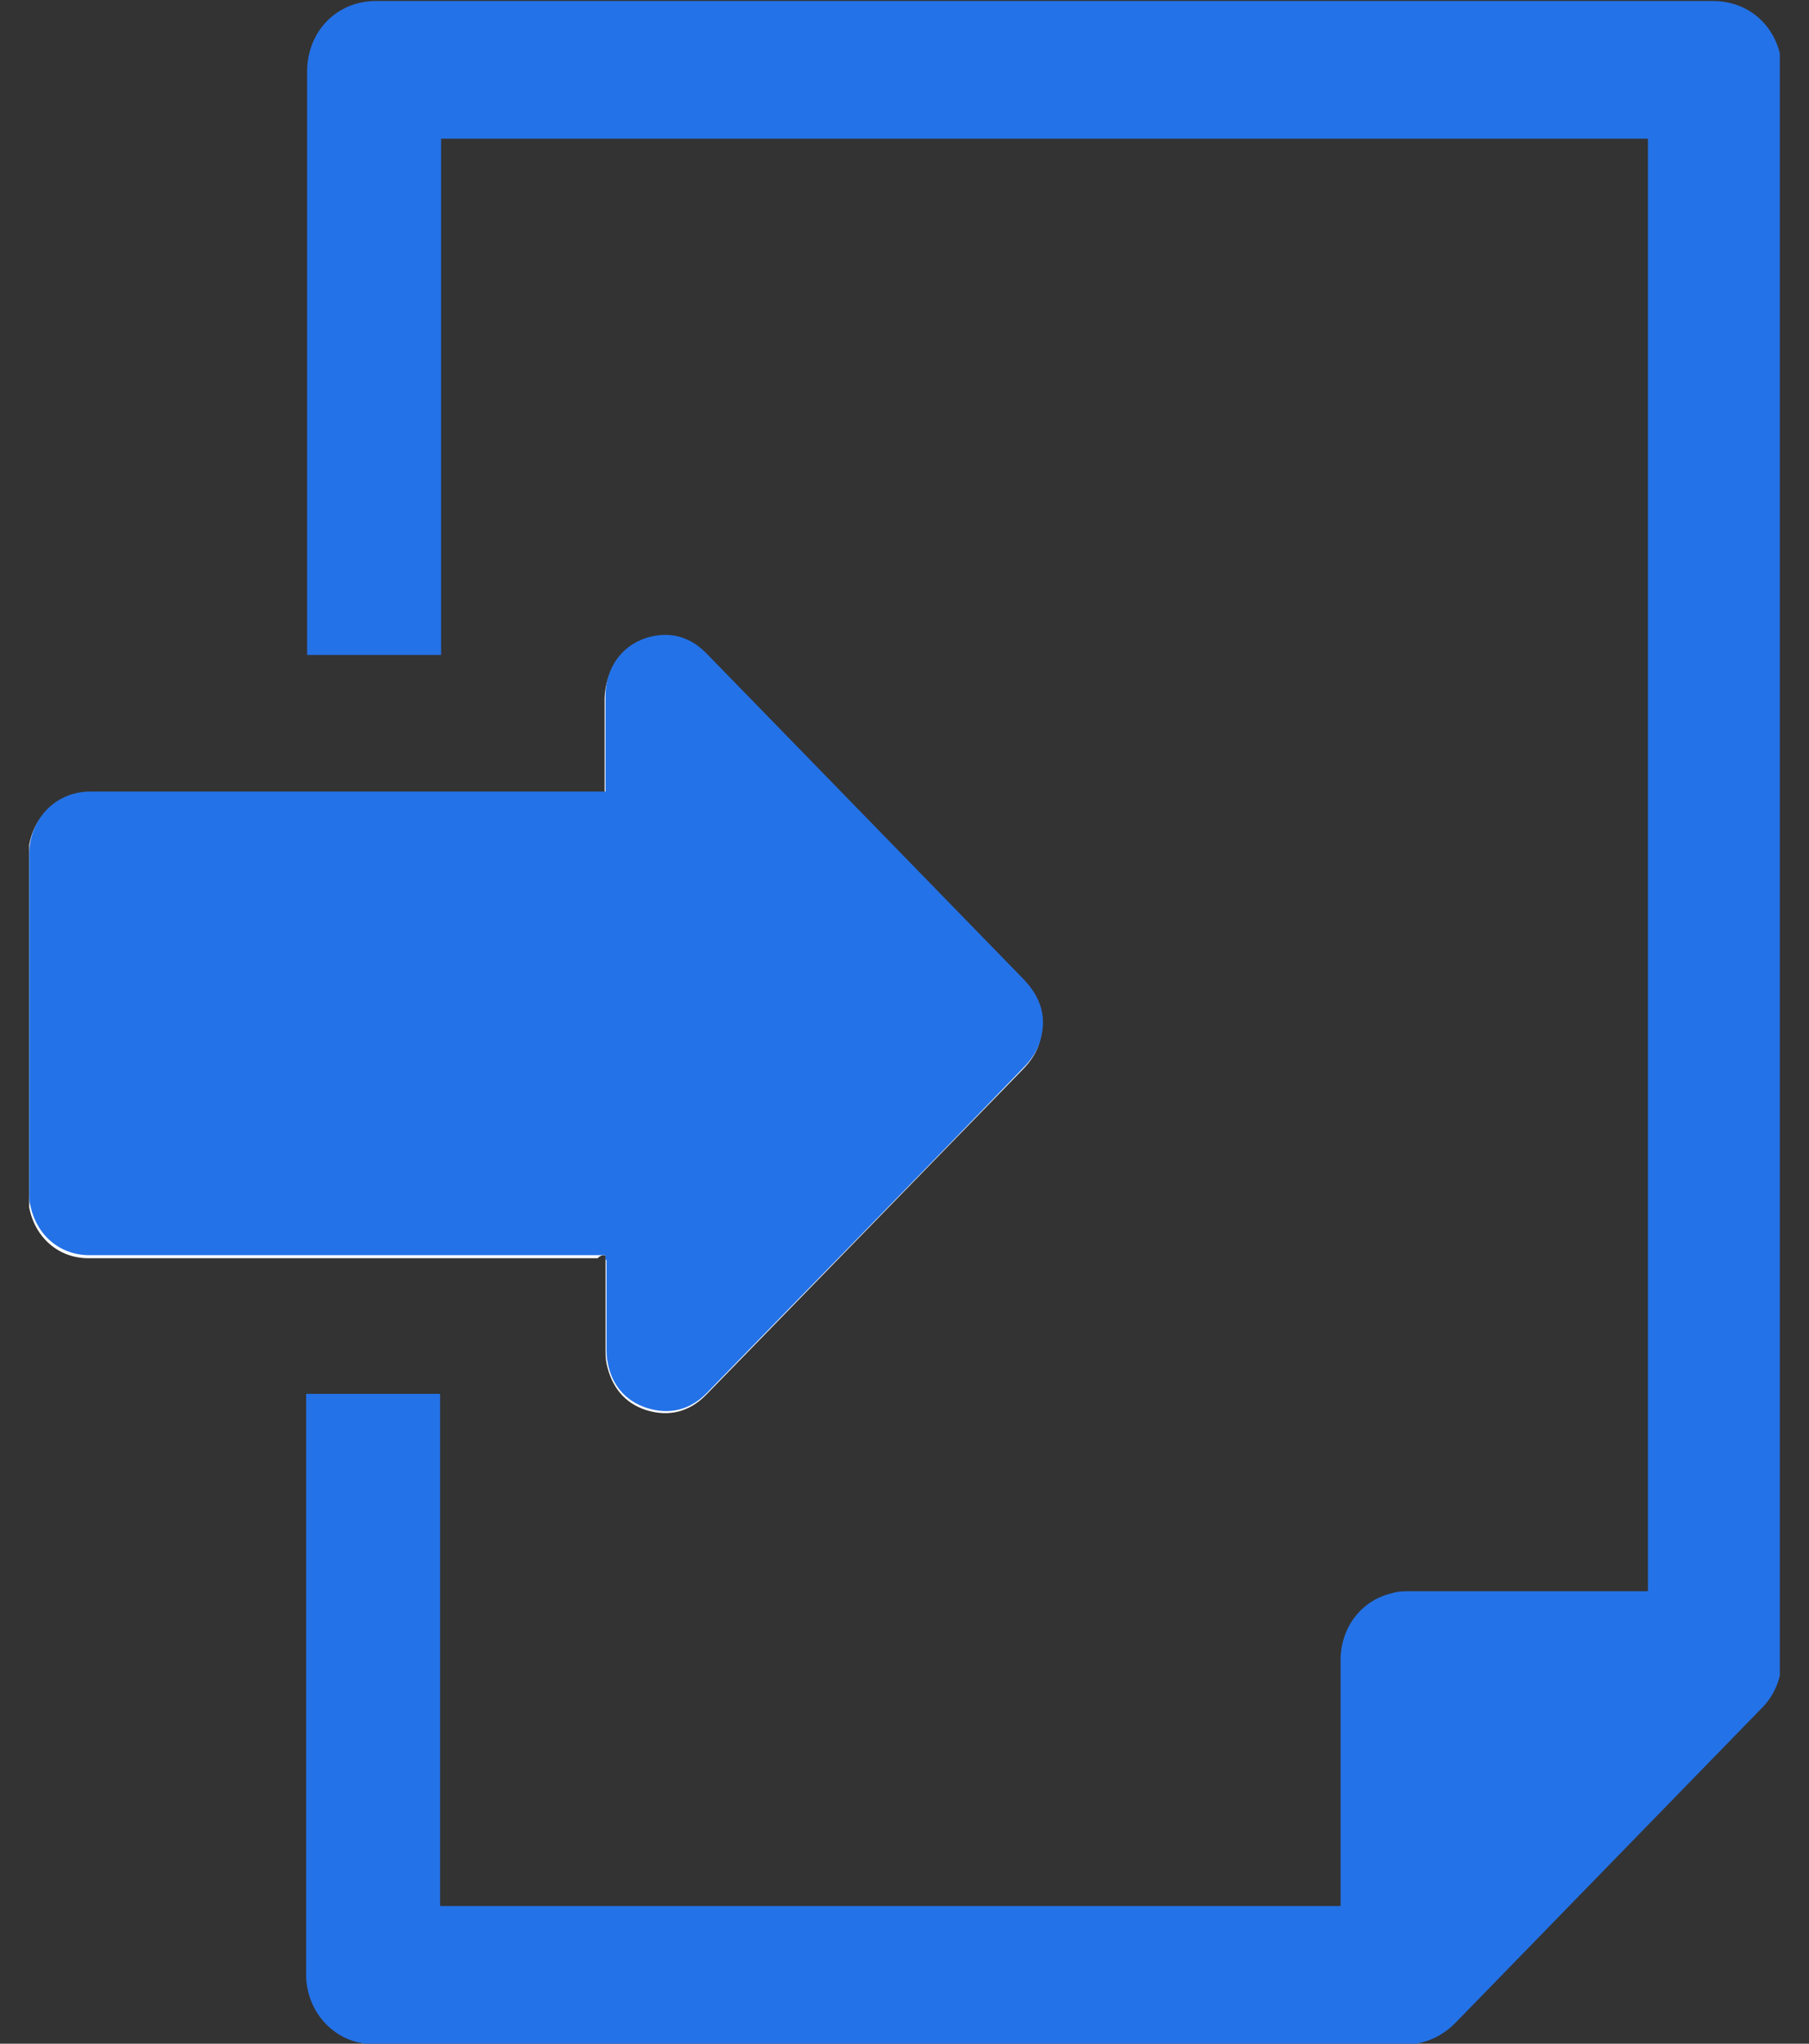 <svg width="31" height="35" viewBox="0 0 31 35" fill="none" xmlns="http://www.w3.org/2000/svg">
<rect x="0" y="0" width="31" height="35" fill="#333333" stroke="none"/>
<g id="Frame" clip-path="url(#clip0_390_11094)">
<g id="Group">
<path id="Vector" d="M10.377 21.496C10.377 21.548 10.377 21.582 10.377 21.617C10.377 22.12 10.377 22.605 10.377 23.108C10.377 23.195 10.377 23.264 10.394 23.351C10.479 23.749 10.698 24.027 11.07 24.148C11.458 24.27 11.812 24.183 12.1 23.888C13.906 22.033 15.729 20.161 17.536 18.306C17.637 18.202 17.738 18.064 17.789 17.925C17.941 17.491 17.84 17.11 17.519 16.798C15.949 15.186 14.396 13.591 12.825 11.979C12.589 11.736 12.336 11.476 12.1 11.233C11.863 10.991 11.559 10.869 11.222 10.921C10.715 11.008 10.377 11.424 10.361 11.961C10.361 12.464 10.361 12.984 10.361 13.487C10.361 13.522 10.361 13.556 10.361 13.591C10.31 13.591 10.276 13.591 10.242 13.591C7.339 13.591 4.435 13.591 1.531 13.591C0.923 13.591 0.484 14.076 0.484 14.666C0.501 16.607 0.484 18.532 0.484 20.473C0.484 20.542 0.484 20.612 0.501 20.681C0.603 21.201 1.008 21.548 1.514 21.548C4.418 21.548 7.339 21.548 10.242 21.548C10.293 21.496 10.327 21.496 10.377 21.496Z" fill="white"/>
<path id="Vector_2" d="M6.242 35C6.192 34.983 6.141 34.983 6.09 34.965C5.601 34.827 5.263 34.376 5.246 33.856C5.246 33.821 5.246 33.786 5.246 33.734C5.246 30.493 5.246 27.234 5.246 23.992C5.246 23.957 5.246 23.923 5.246 23.871C6.006 23.871 6.766 23.871 7.542 23.871C7.542 26.8 7.542 29.713 7.542 32.642C12.691 32.642 17.823 32.642 22.973 32.642C22.973 32.608 22.973 32.573 22.973 32.538C22.973 31.169 22.973 29.799 22.973 28.43C22.973 27.875 23.327 27.407 23.851 27.286C23.952 27.251 24.07 27.251 24.171 27.251C25.488 27.251 26.805 27.251 28.122 27.251C28.155 27.251 28.189 27.251 28.24 27.251C28.24 18.948 28.24 10.661 28.24 2.375C21.352 2.375 14.464 2.375 7.559 2.375C7.559 5.322 7.559 8.269 7.559 11.216C6.799 11.216 6.04 11.216 5.263 11.216C5.263 11.181 5.263 11.147 5.263 11.129C5.263 7.836 5.263 4.525 5.263 1.231C5.263 0.537 5.769 0.017 6.445 0.017C14.076 0.017 21.723 0.017 29.354 0.017C29.945 0.017 30.418 0.416 30.519 1.005C30.536 1.075 30.536 1.161 30.536 1.231C30.536 10.28 30.536 19.329 30.536 28.378C30.536 28.725 30.418 29.037 30.165 29.279C28.426 31.065 26.687 32.85 24.948 34.636C24.762 34.827 24.543 34.948 24.273 35C24.256 35 24.256 35.017 24.239 35.017C18.229 35 12.235 35 6.242 35Z" fill="#2472E7"/>
<path id="Vector_3" d="M10.376 21.496C10.325 21.496 10.292 21.496 10.258 21.496C7.354 21.496 4.434 21.496 1.53 21.496C1.023 21.496 0.618 21.149 0.517 20.629C0.5 20.577 0.5 20.508 0.5 20.438C0.5 18.497 0.5 16.573 0.5 14.631C0.5 14.042 0.939 13.556 1.547 13.556C4.45 13.556 7.354 13.556 10.258 13.556C10.292 13.556 10.325 13.556 10.376 13.556C10.376 13.521 10.376 13.487 10.376 13.452C10.376 12.949 10.376 12.429 10.376 11.927C10.376 11.389 10.714 10.973 11.237 10.886C11.575 10.835 11.862 10.938 12.115 11.199C12.351 11.441 12.605 11.701 12.841 11.944C14.411 13.556 15.964 15.151 17.534 16.763C17.855 17.093 17.956 17.457 17.804 17.89C17.754 18.029 17.652 18.167 17.551 18.271C15.745 20.144 13.921 21.998 12.115 23.853C11.828 24.148 11.474 24.235 11.085 24.113C10.714 23.992 10.477 23.715 10.41 23.316C10.393 23.247 10.393 23.16 10.393 23.073C10.393 22.57 10.393 22.085 10.393 21.582C10.376 21.582 10.376 21.548 10.376 21.496Z" fill="#2472E7"/>
</g>
</g>
<defs>
<clipPath id="clip0_390_11094">
<rect width="30" height="35" fill="white" transform="translate(0.5)"/>
</clipPath>
</defs>
</svg>

